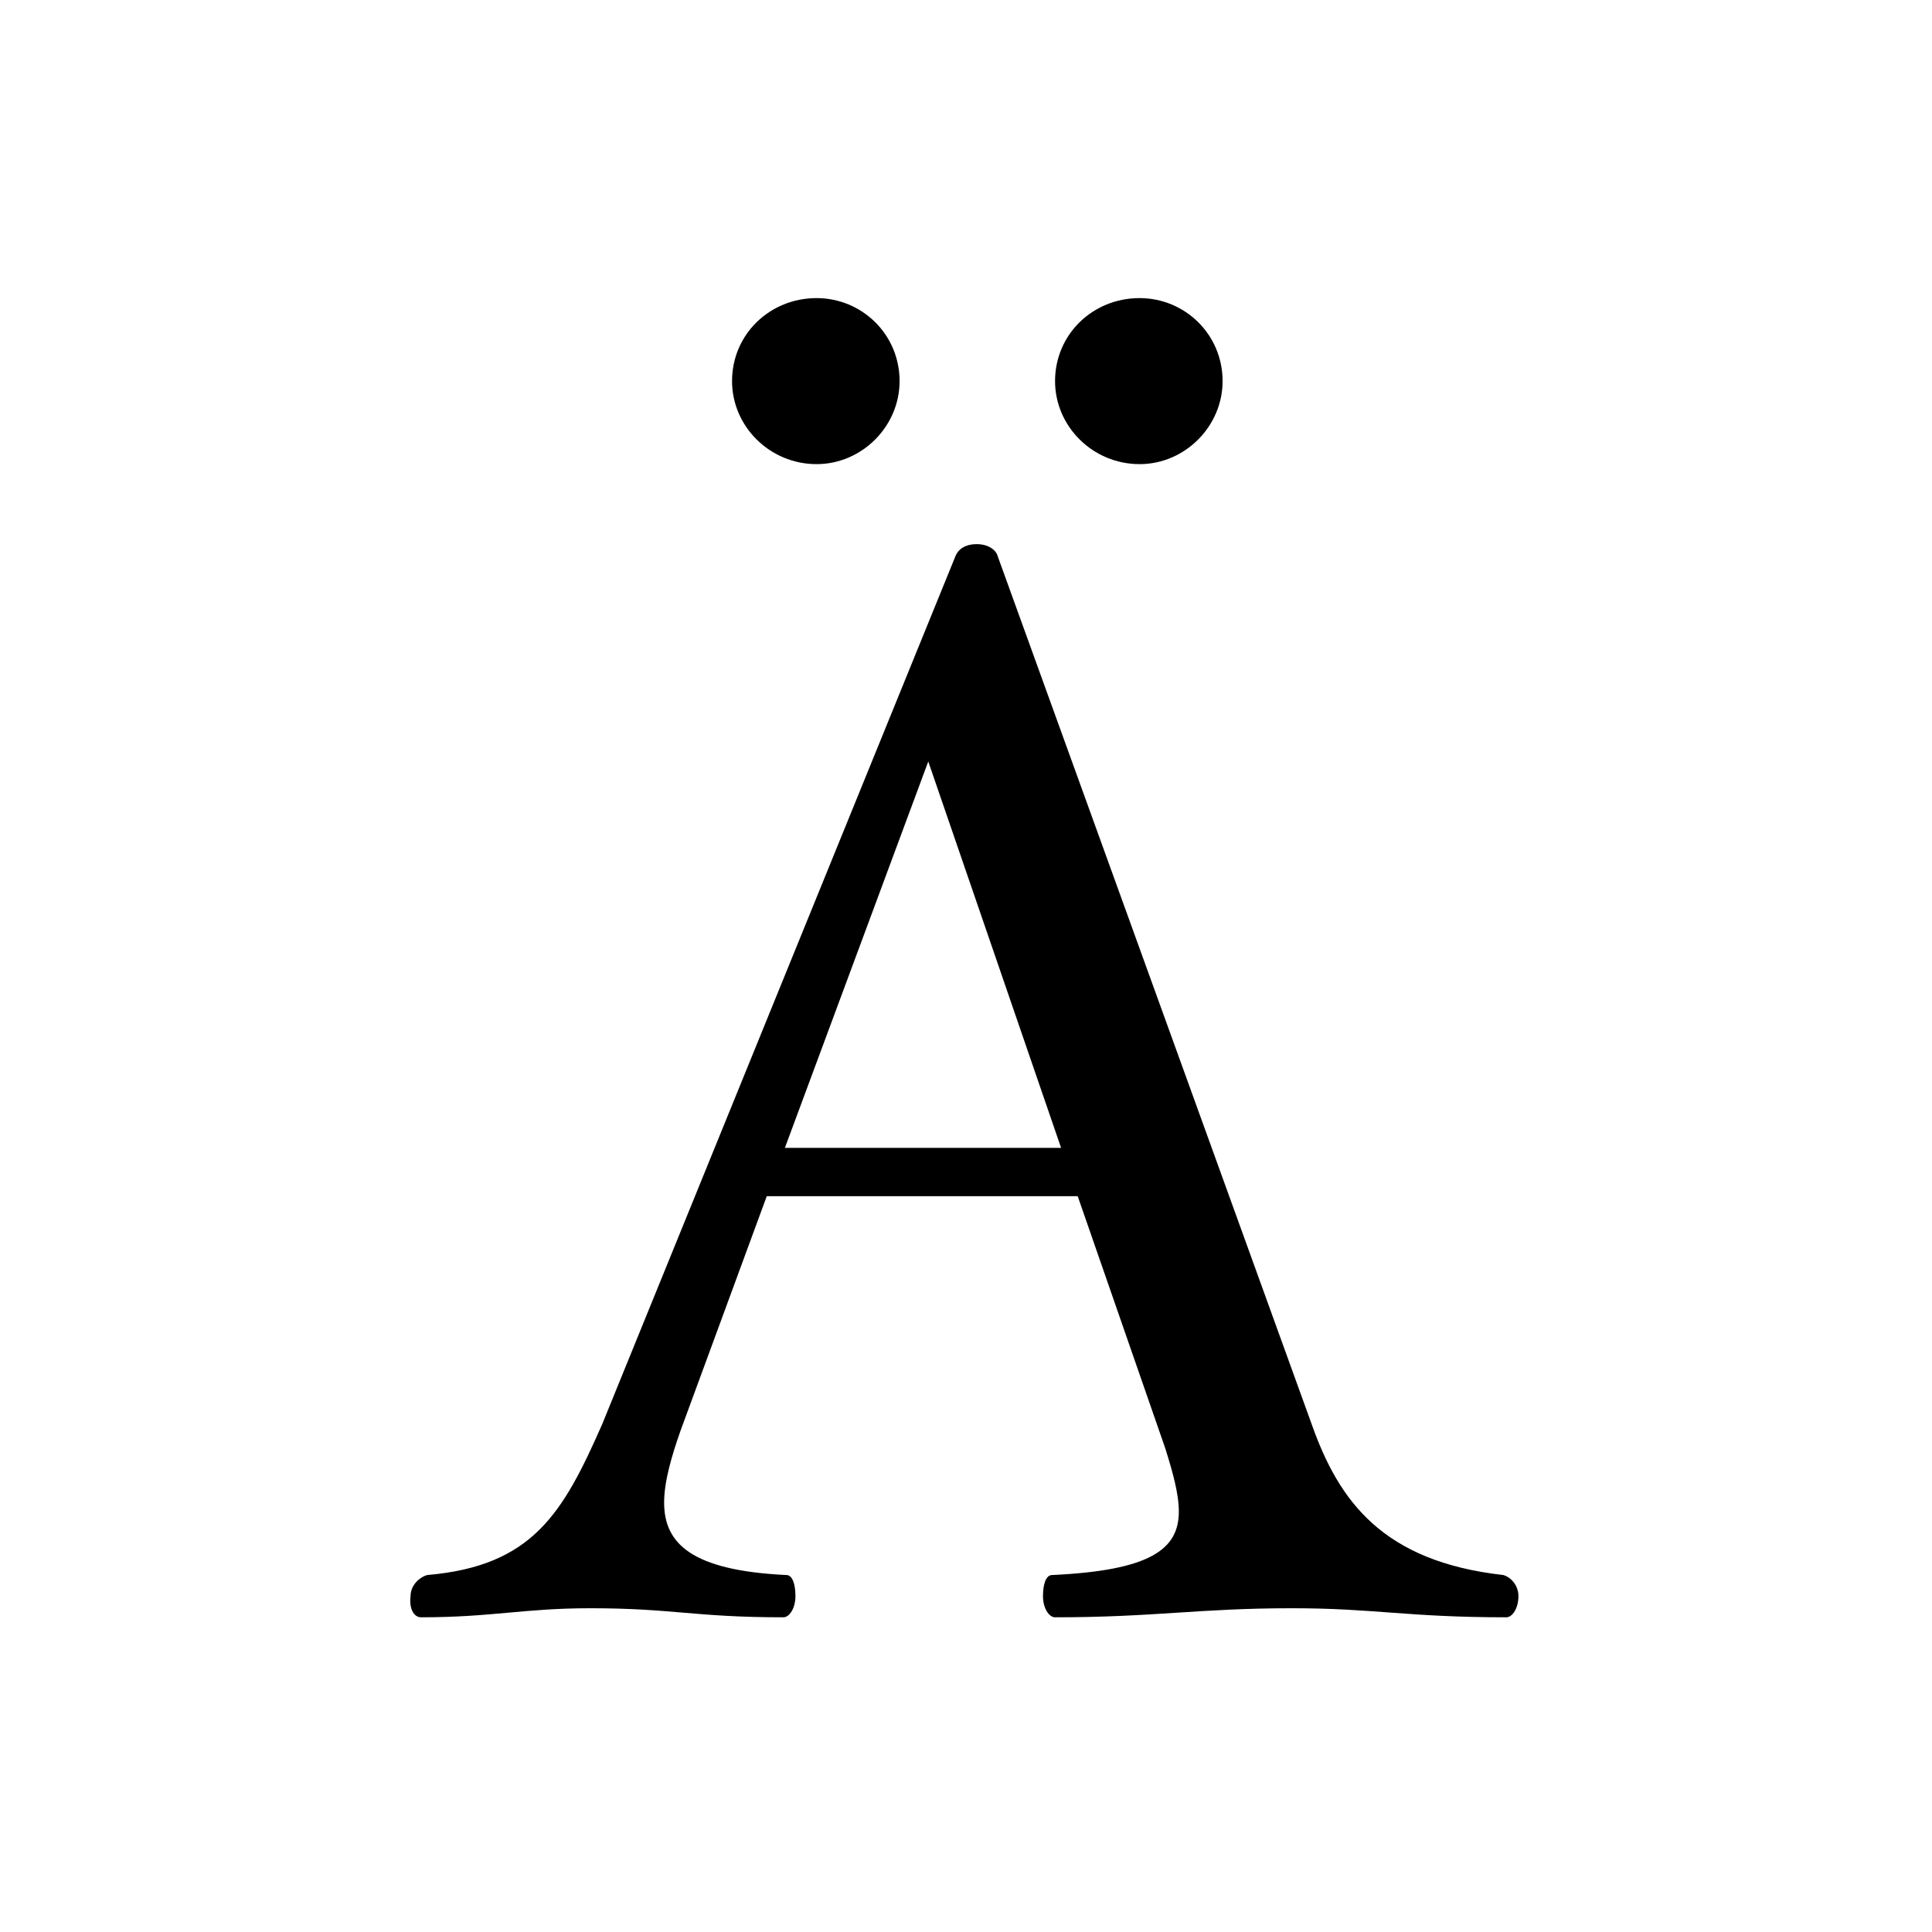 <?xml version="1.0" encoding="UTF-8" standalone="no"?>
<svg xmlns="http://www.w3.org/2000/svg" width="256" height="256" version="1.0">
  <path d="M162 50.5c0-6.2-5-11-11-11-6.2 0-11.2 4.8-11.2 11 0 6 5 11 11.2 11 6 0 11-5 11-11m-42.8 0c0-6.2-5-11-11-11-6.2 0-11.2 4.8-11.2 11 0 6 5 11 11.2 11 6 0 11-5 11-11m82 161c0-1.6-1.2-2.6-2-2.8-16-1.8-21.8-9.8-25.4-20L132.2 73.7c-.2-.8-1.2-1.6-2.8-1.6-1.4 0-2.4.6-2.8 1.6L79.8 188.7c-5.2 11.8-9.2 18.8-23.2 20-.8.2-2.2 1.2-2.2 2.8-.2 1.6.4 2.8 1.4 2.8 9.4 0 13.6-1.2 22.4-1.2 11 0 13.8 1.2 25.6 1.2.8 0 1.6-1.2 1.6-2.8 0-1.6-.4-2.8-1.2-2.8-12.6-.6-16.2-4.2-16.2-9.6 0-2.8 1-6.2 2.2-9.6l11.4-31h41.2l11.6 33.4c1 3.2 1.8 6 1.8 8.4 0 5-3.8 7.8-16.8 8.4-.8 0-1.2 1.2-1.2 2.8 0 1.6.8 2.8 1.6 2.8 13.2 0 19-1.2 31.4-1.2 11 0 15.2 1.2 28.4 1.2.8 0 1.6-1.2 1.6-2.8m-60.6-59.4H104l19-51.2 17.6 51.2" font-family="HoeflerText" font-size="200" font-weight="400" style="text-align:start;line-height:125%;-inkscape-font-specification:HoeflerText"/>
</svg>